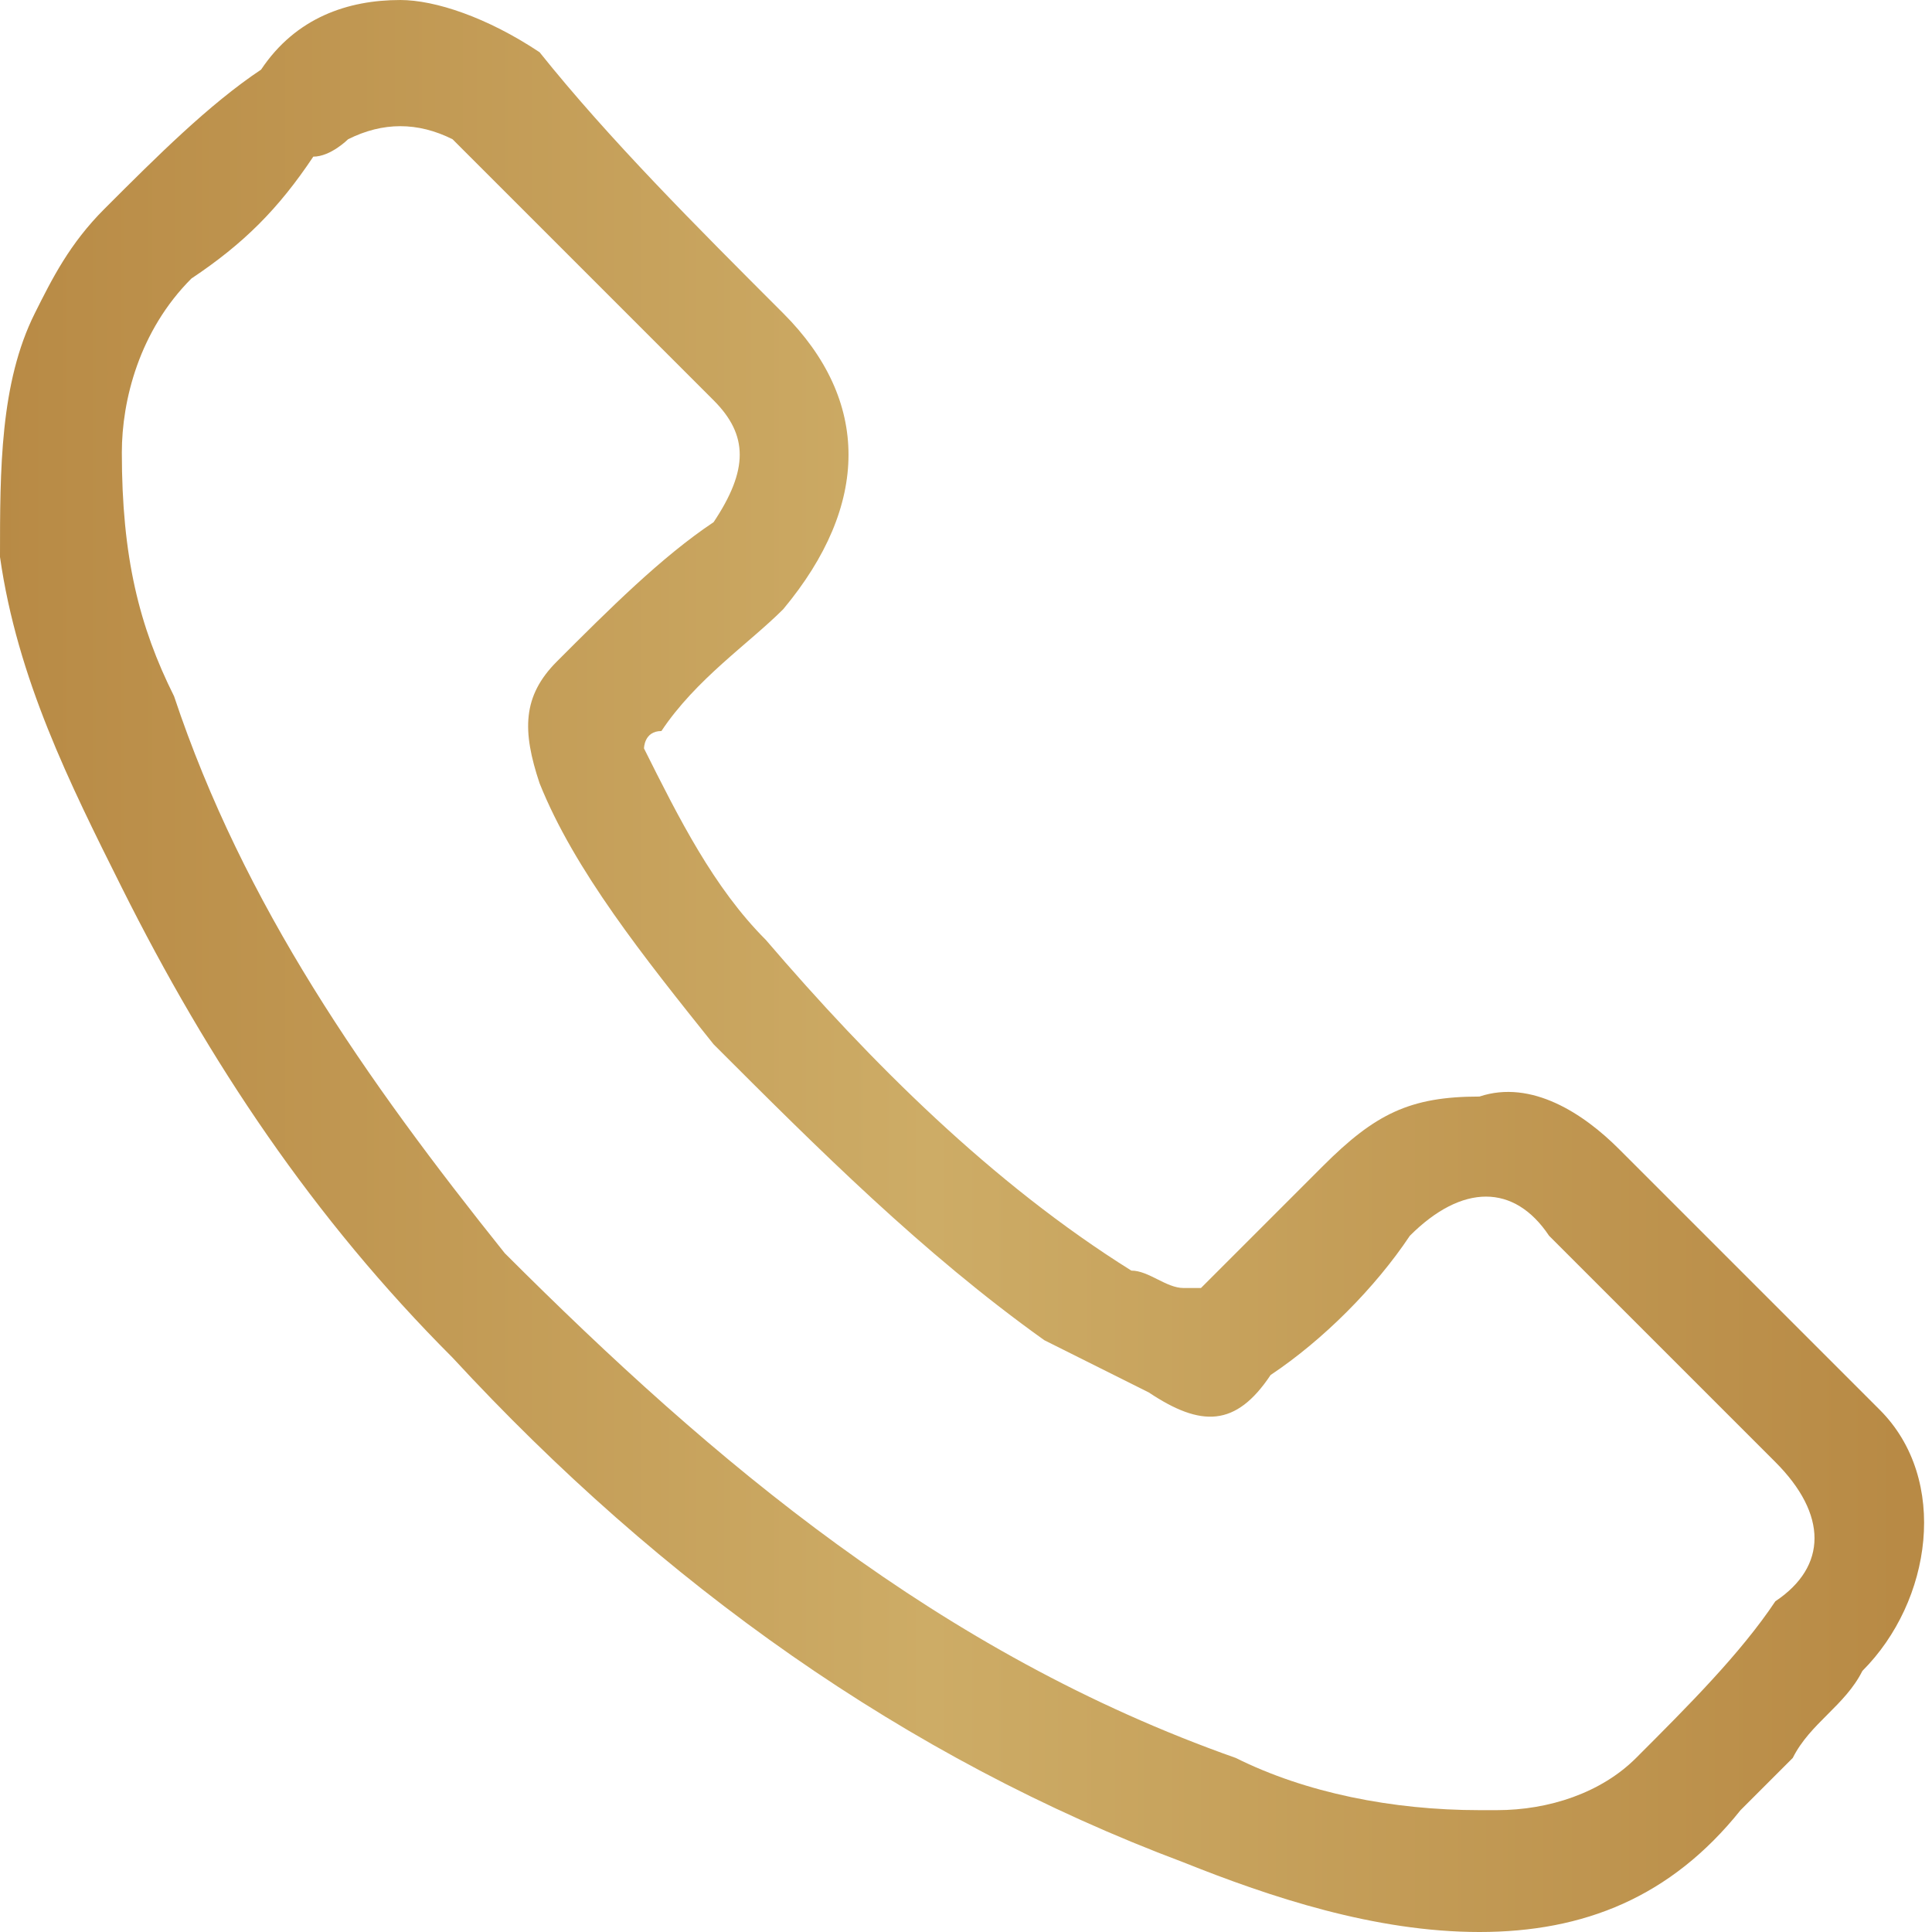 <?xml version="1.0" encoding="UTF-8"?>
<!DOCTYPE svg PUBLIC "-//W3C//DTD SVG 1.1//EN" "http://www.w3.org/Graphics/SVG/1.1/DTD/svg11.dtd">
<!-- Creator: CorelDRAW 2017 -->
<svg xmlns="http://www.w3.org/2000/svg" xml:space="preserve" width="20px" height="20px" version="1.1" style="shape-rendering:geometricPrecision; text-rendering:geometricPrecision; image-rendering:optimizeQuality; fill-rule:evenodd; clip-rule:evenodd"
viewBox="0 0 1.11 1.11"
 xmlns:xlink="http://www.w3.org/1999/xlink">
 <defs>
  <style type="text/css">
   <![CDATA[
    .fil0 {fill:none}
    .fil1 {fill:url(#id0)}
   ]]>
  </style>
  <linearGradient id="id0" gradientUnits="userSpaceOnUse" x1="0" y1="0.55" x2="1.09" y2="0.55">
   <stop offset="0" style="stop-opacity:1; stop-color:#B88A45"/>
   <stop offset="0.49" style="stop-opacity:1; stop-color:#CDAC66"/>
   <stop offset="1" style="stop-opacity:1; stop-color:#B88A45"/>
  </linearGradient>
 </defs>
 <g id="Layer_x0020_1">
  <rect class="fil0" width="1.11" height="1.11"/>
  <path class="fil1" d="M0.15 0.04c-0.03,0.02 -0.06,0.05 -0.09,0.08l0 0c-0.02,0.02 -0.03,0.04 -0.04,0.06l0 0c-0.02,0.04 -0.02,0.09 -0.02,0.14l0 0c0.01,0.07 0.04,0.13 0.07,0.19l0 0c0.05,0.1 0.11,0.19 0.19,0.27l0 0c0.12,0.13 0.26,0.23 0.42,0.29l0 0c0.05,0.02 0.11,0.04 0.17,0.04l0 0c0.06,0 0.11,-0.02 0.15,-0.07l0 0c0.01,-0.01 0.02,-0.02 0.03,-0.03l0 0c0.01,-0.02 0.03,-0.03 0.04,-0.05l0 0c0.04,-0.04 0.05,-0.11 0.01,-0.15l0 0c-0.05,-0.05 -0.1,-0.1 -0.15,-0.15l0 0c-0.02,-0.02 -0.05,-0.04 -0.08,-0.03l0 0c-0.04,0 -0.06,0.01 -0.09,0.04l0 0c-0.02,0.02 -0.04,0.04 -0.07,0.07l0 0c0,0 -0.01,0 -0.01,0l0 0c-0.01,0 -0.02,-0.01 -0.03,-0.01l0 0c-0.08,-0.05 -0.15,-0.12 -0.21,-0.19l0 0c-0.03,-0.03 -0.05,-0.07 -0.07,-0.11l0 0c0,0 0,-0.01 0.01,-0.01l0 0c0.02,-0.03 0.05,-0.05 0.07,-0.07l0 0c0.05,-0.06 0.05,-0.12 0,-0.17l0 0c-0.05,-0.05 -0.1,-0.1 -0.14,-0.15l0 0c-0.03,-0.02 -0.06,-0.03 -0.08,-0.03 -0.03,0 -0.06,0.01 -0.08,0.04zm0.56 0.97c-0.17,-0.06 -0.3,-0.17 -0.42,-0.29l0 0c-0.08,-0.1 -0.15,-0.2 -0.19,-0.32l0 0c-0.02,-0.04 -0.03,-0.08 -0.03,-0.14l0 0c0,-0.03 0.01,-0.07 0.04,-0.1l0 0c0.03,-0.02 0.05,-0.04 0.07,-0.07l0 0c0.01,0 0.02,-0.01 0.02,-0.01l0 0c0.02,-0.01 0.04,-0.01 0.06,0l0 0c0.01,0.01 0.02,0.02 0.03,0.03l0 0c0.04,0.04 0.08,0.08 0.12,0.12l0 0c0.02,0.02 0.02,0.04 0,0.07l0 0c-0.03,0.02 -0.06,0.05 -0.09,0.08l0 0c-0.02,0.02 -0.02,0.04 -0.01,0.07l0 0c0.02,0.05 0.06,0.1 0.1,0.15l0 0c0.06,0.06 0.12,0.12 0.19,0.17l0 0c0.02,0.01 0.04,0.02 0.06,0.03l0 0c0.03,0.02 0.05,0.02 0.07,-0.01l0 0c0.03,-0.02 0.06,-0.05 0.08,-0.08l0 0c0.03,-0.03 0.06,-0.03 0.08,0l0 0c0.05,0.05 0.09,0.09 0.13,0.13l0 0c0.03,0.03 0.03,0.06 0,0.08l0 0c-0.02,0.03 -0.05,0.06 -0.08,0.09l0 0c-0.02,0.02 -0.05,0.03 -0.08,0.03l0 0c-0.01,0 -0.01,0 -0.01,0l0 0c-0.05,0 -0.1,-0.01 -0.14,-0.03l0 0z"/>
 </g>
</svg>
